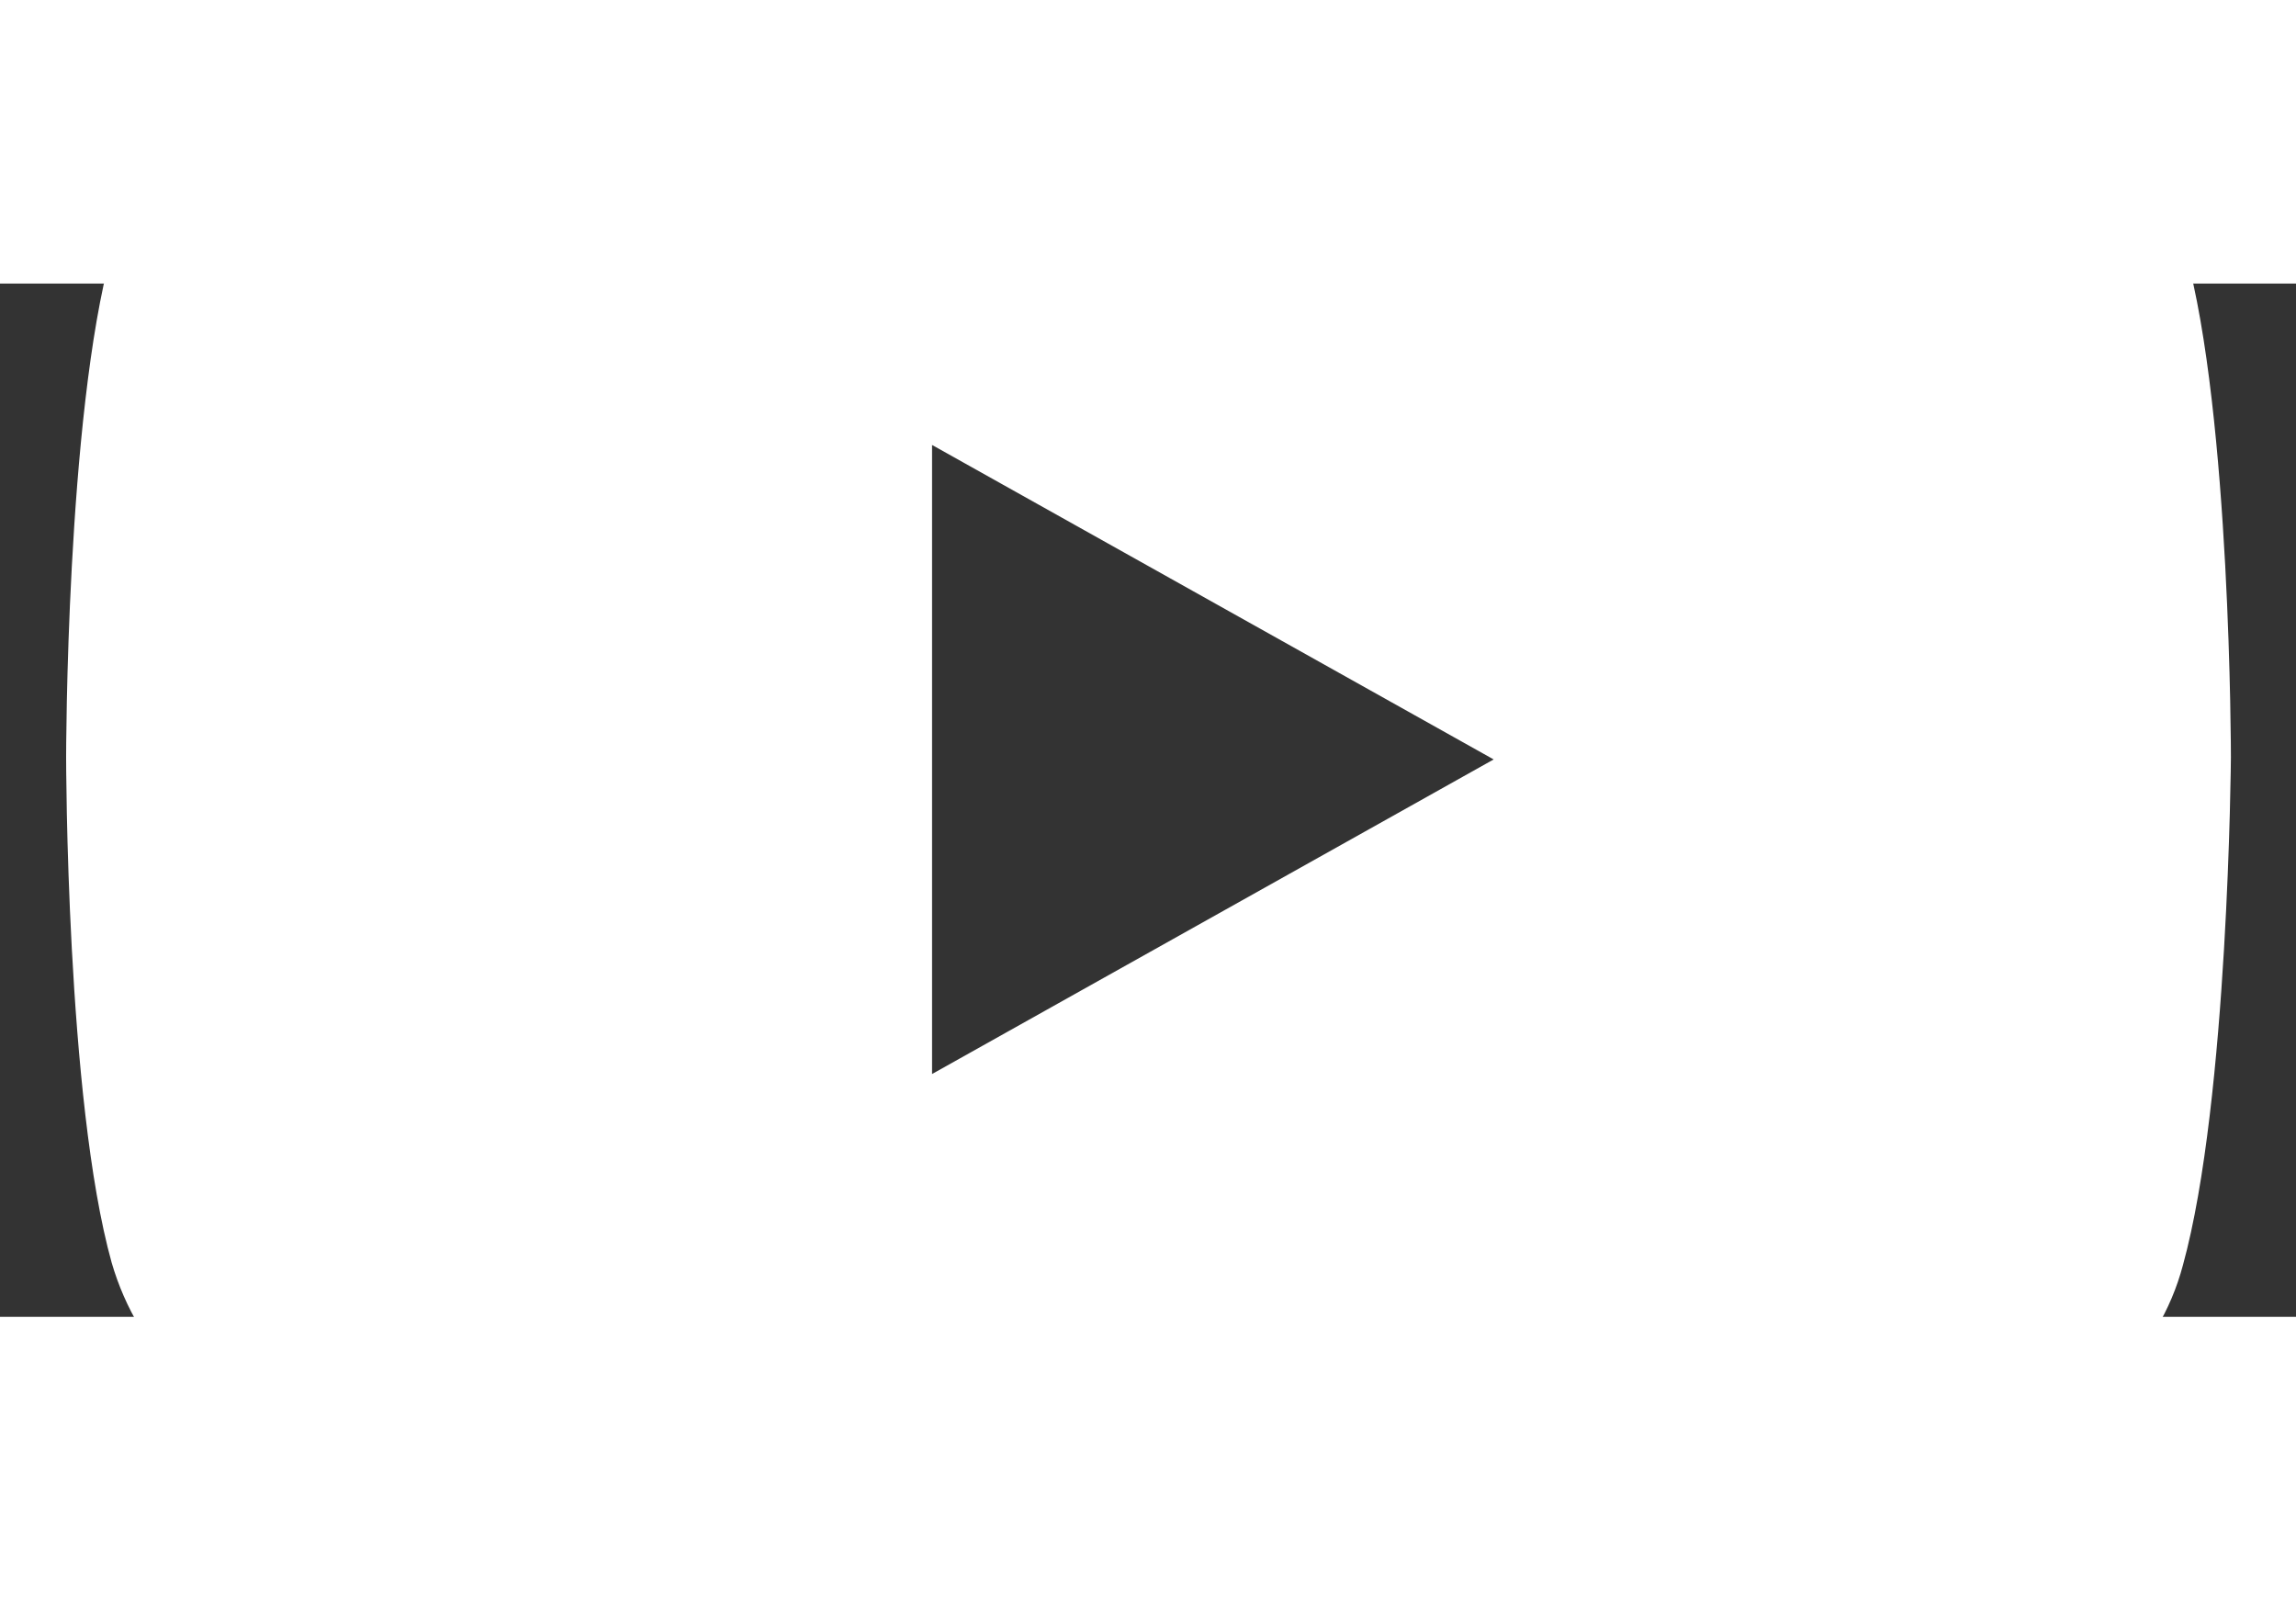 <svg xmlns:xlink="http://www.w3.org/1999/xlink" xmlns="http://www.w3.org/2000/svg" width="33" height="23" viewBox="6.5 12 20 9" fill="none">
  <rect x="6.5" y="12" width="20" height="9" fill="#333333" stroke="none"/>
  <path fill-rule="evenodd" clip-rule="evenodd" d="M23.843 22.174C24.658 21.95 25.306 21.341 25.515 20.55C25.912 19.109 25.933 16.125 25.933 16.125C25.933 16.125 25.933 13.142 25.536 11.721C25.306 10.93 24.679 10.3 23.864 10.098C22.379 9.712 16.505 9.712 16.505 9.712C16.505 9.712 10.609 9.712 9.146 10.098C8.331 10.321 7.682 10.93 7.473 11.721C7.076 13.162 7.076 16.125 7.076 16.125C7.076 16.125 7.076 19.109 7.473 20.529C7.703 21.321 8.331 21.95 9.146 22.153C10.63 22.539 16.505 22.539 16.505 22.539C16.505 22.539 22.379 22.539 23.843 22.174ZM19.511 16.145L14.619 18.885V13.406L19.511 16.145Z" fill="white"/>
</svg>